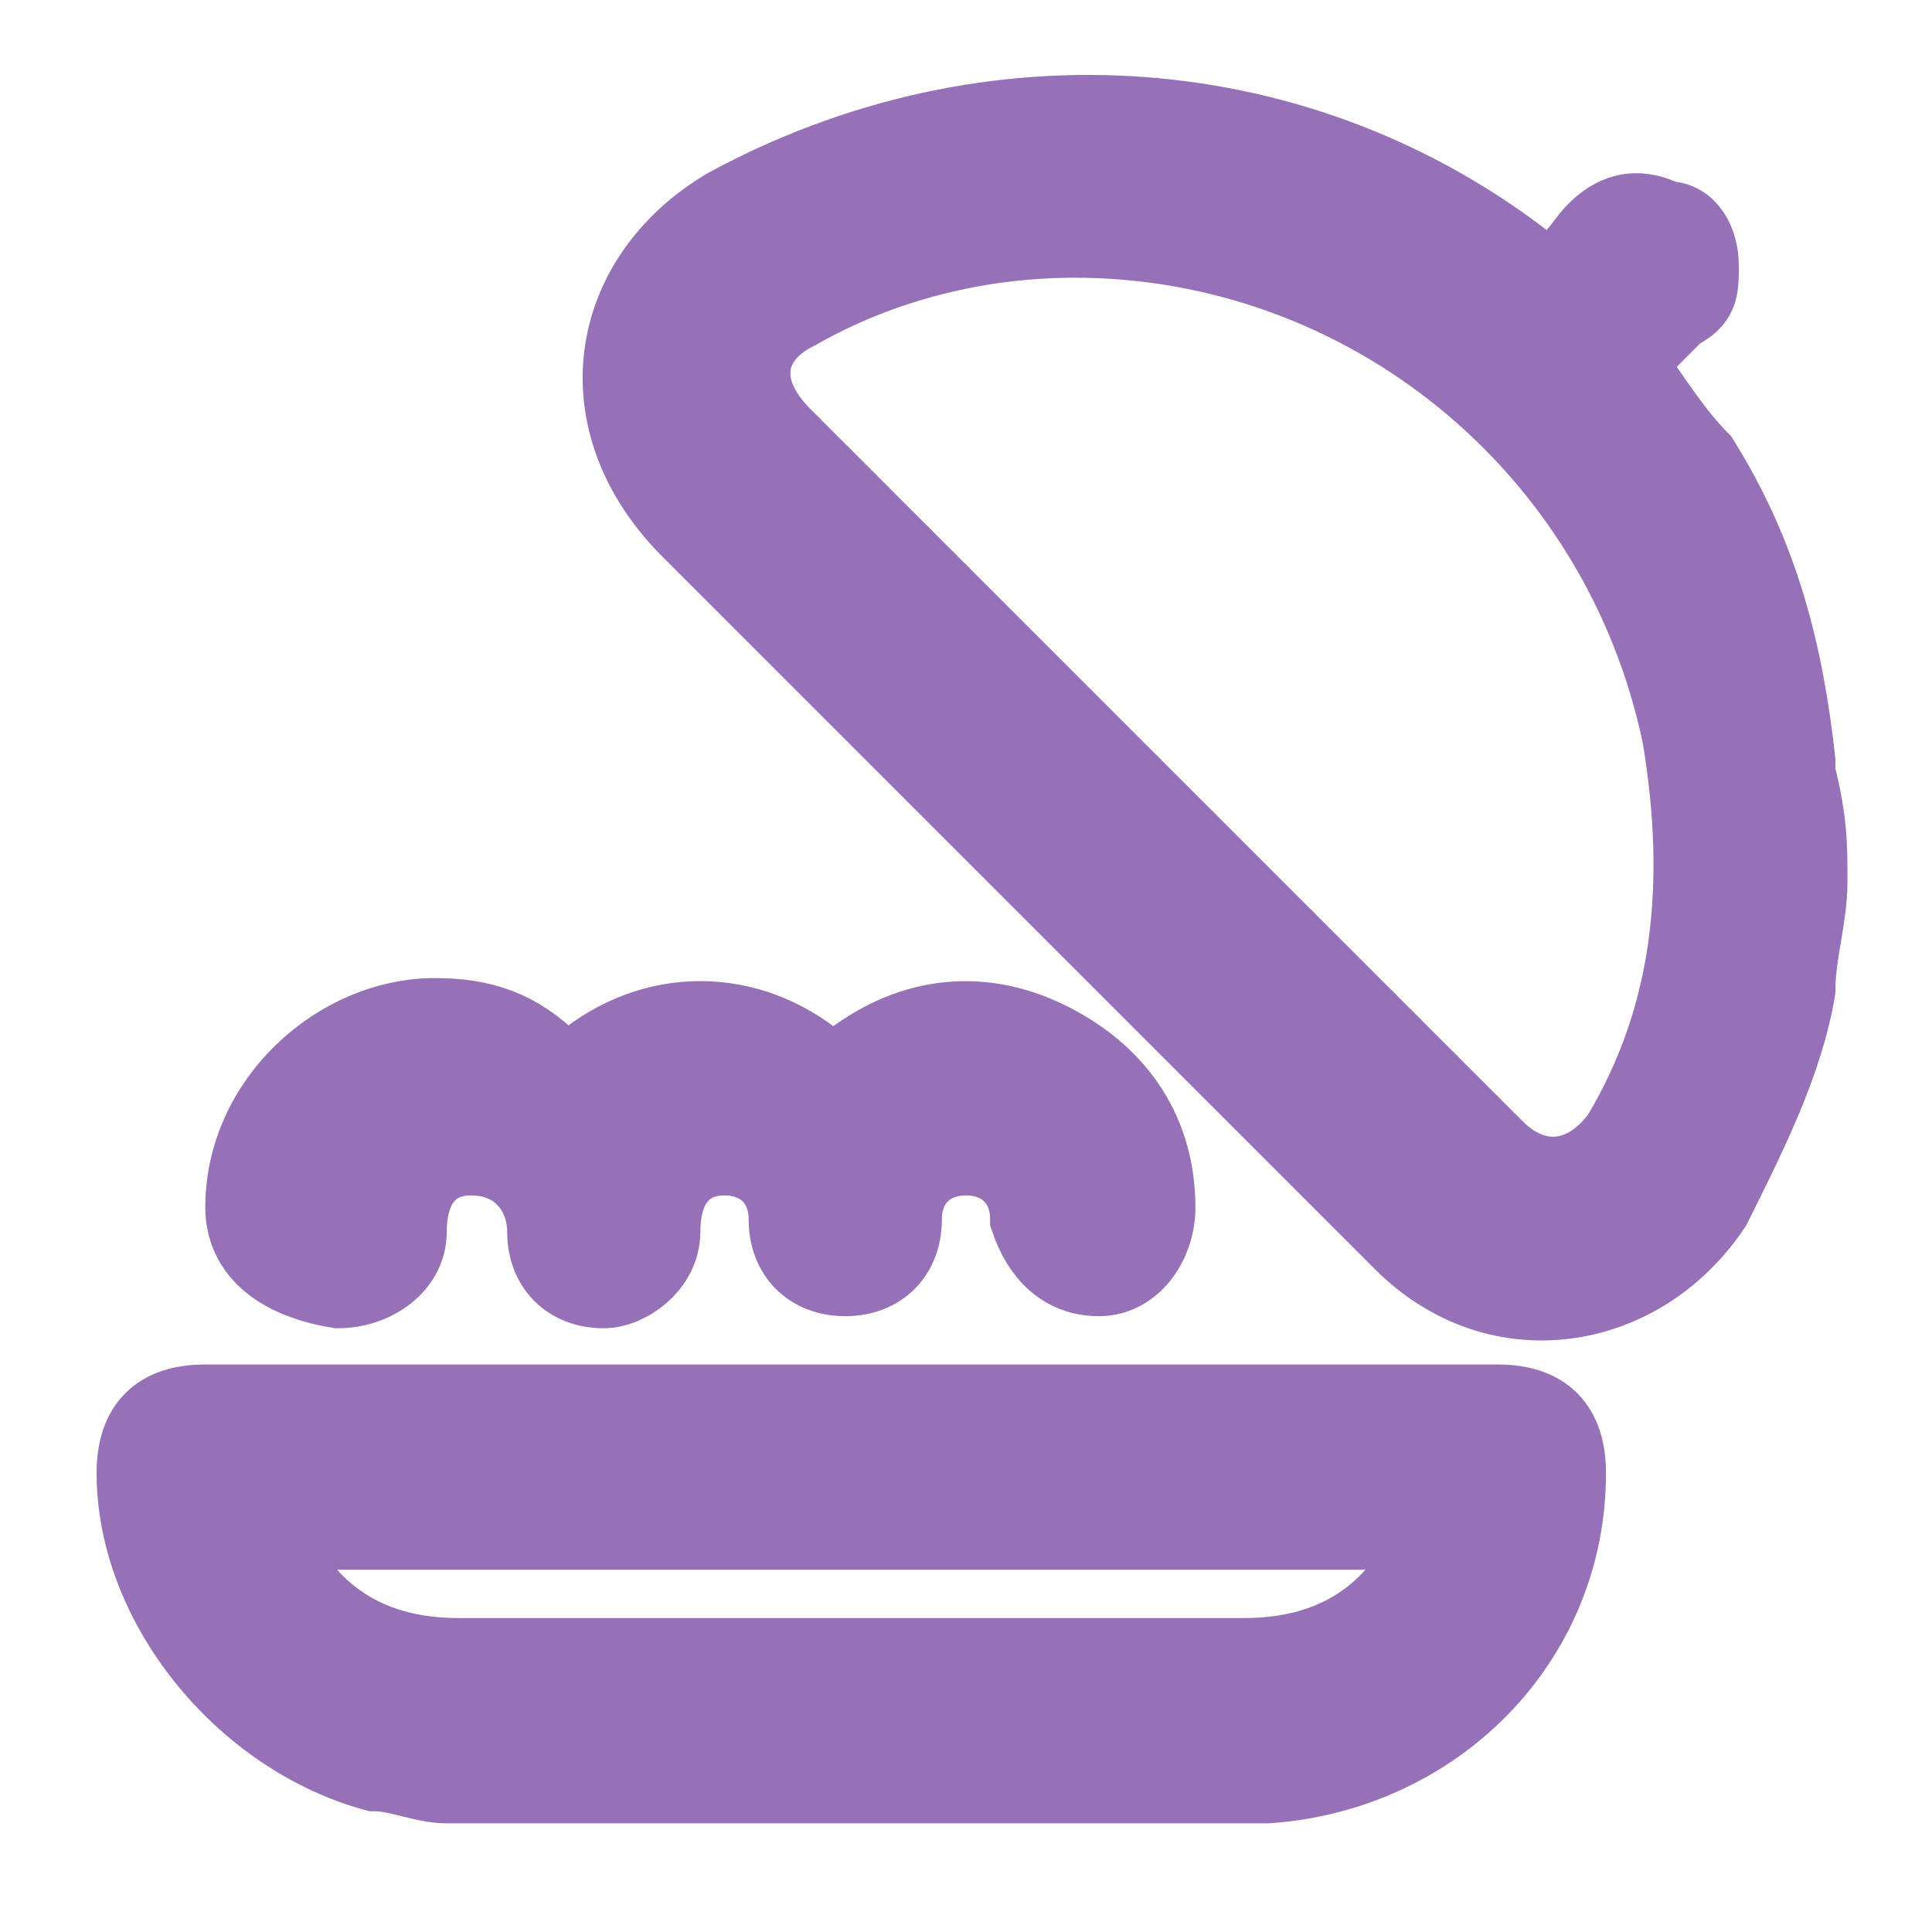 <?xml version="1.0" encoding="utf-8"?>
<!-- Generator: Adobe Illustrator 27.9.0, SVG Export Plug-In . SVG Version: 6.00 Build 0)  -->
<svg version="1.1" id="Слой_1" xmlns="http://www.w3.org/2000/svg" xmlns:xlink="http://www.w3.org/1999/xlink" x="0px" y="0px"
	 viewBox="0 0 16 16" style="enable-background:new 0 0 16 16;" xml:space="preserve">
<style type="text/css">
	.st0{fill:#9771B8;stroke:#9771B8;stroke-width:0.6;stroke-miterlimit:10;}
</style>
<g>
	<path class="st0" d="M15,7.3c0,0.3-0.1,0.6-0.1,0.9c-0.1,0.6-0.4,1.2-0.7,1.8c-0.6,0.9-1.8,1.1-2.6,0.3c-2-2-4-4-5.9-5.9
		C4.8,3.5,5,2.3,6,1.7c2.2-1.2,4.8-1,6.7,0.5c0,0,0.1,0,0.1,0.1C13,2.2,13.1,2,13.2,1.9c0.2-0.2,0.4-0.2,0.6-0.1
		C14,1.8,14.1,2,14.1,2.2c0,0.2,0,0.3-0.2,0.4c-0.1,0.1-0.3,0.3-0.4,0.4c0.2,0.3,0.4,0.6,0.6,0.8c0.5,0.8,0.7,1.6,0.8,2.5
		c0,0,0,0.1,0,0.1C15,6.8,15,7,15,7.3z M8.9,2C8.1,2,7.3,2.2,6.6,2.6c-0.4,0.2-0.5,0.6-0.1,1c2,2,3.9,3.9,5.9,5.9
		c0.3,0.3,0.7,0.3,1-0.1c0.6-1,0.7-2.1,0.5-3.3C13.4,3.7,11.3,2,8.9,2z"/>
	<path class="st0" d="M3.7,14.8c-0.2,0-0.4-0.1-0.6-0.1c-1.1-0.3-2-1.4-2-2.5c0-0.4,0.2-0.6,0.6-0.6c2.3,0,4.6,0,6.8,0
		c1.3,0,2.6,0,3.9,0c0.4,0,0.6,0.2,0.6,0.6c0,1.4-1.1,2.5-2.5,2.6c0,0-0.1,0-0.1,0C8.1,14.8,5.9,14.8,3.7,14.8z M2.2,12.7
		c0,0.1,0,0.1,0.1,0.1c0.3,0.6,0.8,0.9,1.5,0.9c2.2,0,4.3,0,6.5,0c0.7,0,1.2-0.3,1.5-0.9c0,0,0-0.1,0.1-0.1
		C8.6,12.7,5.4,12.7,2.2,12.7z"/>
	<path class="st0" d="M3.6,8.4c0.4,0,0.7,0.1,1,0.4c0.1,0.1,0.1,0,0.2,0c0.6-0.5,1.4-0.5,2,0c0.1,0.1,0.1,0,0.2,0
		c0.5-0.4,1.1-0.5,1.7-0.2C9.3,8.9,9.6,9.4,9.6,10c0,0.3-0.2,0.6-0.5,0.6c-0.3,0-0.5-0.2-0.6-0.5c0-0.3-0.2-0.5-0.5-0.5
		c-0.3,0-0.5,0.2-0.5,0.5c0,0.3-0.2,0.5-0.5,0.5c-0.3,0-0.5-0.2-0.5-0.5c0-0.3-0.2-0.5-0.5-0.5c-0.3,0-0.5,0.2-0.5,0.6
		c0,0.3-0.3,0.5-0.5,0.5c-0.3,0-0.5-0.2-0.5-0.5c0-0.3-0.2-0.6-0.6-0.6c-0.3,0-0.5,0.2-0.5,0.6c0,0.3-0.3,0.5-0.6,0.5
		C2.2,10.6,2,10.3,2,10C2,9.1,2.8,8.4,3.6,8.4z"/>
</g>
</svg>
